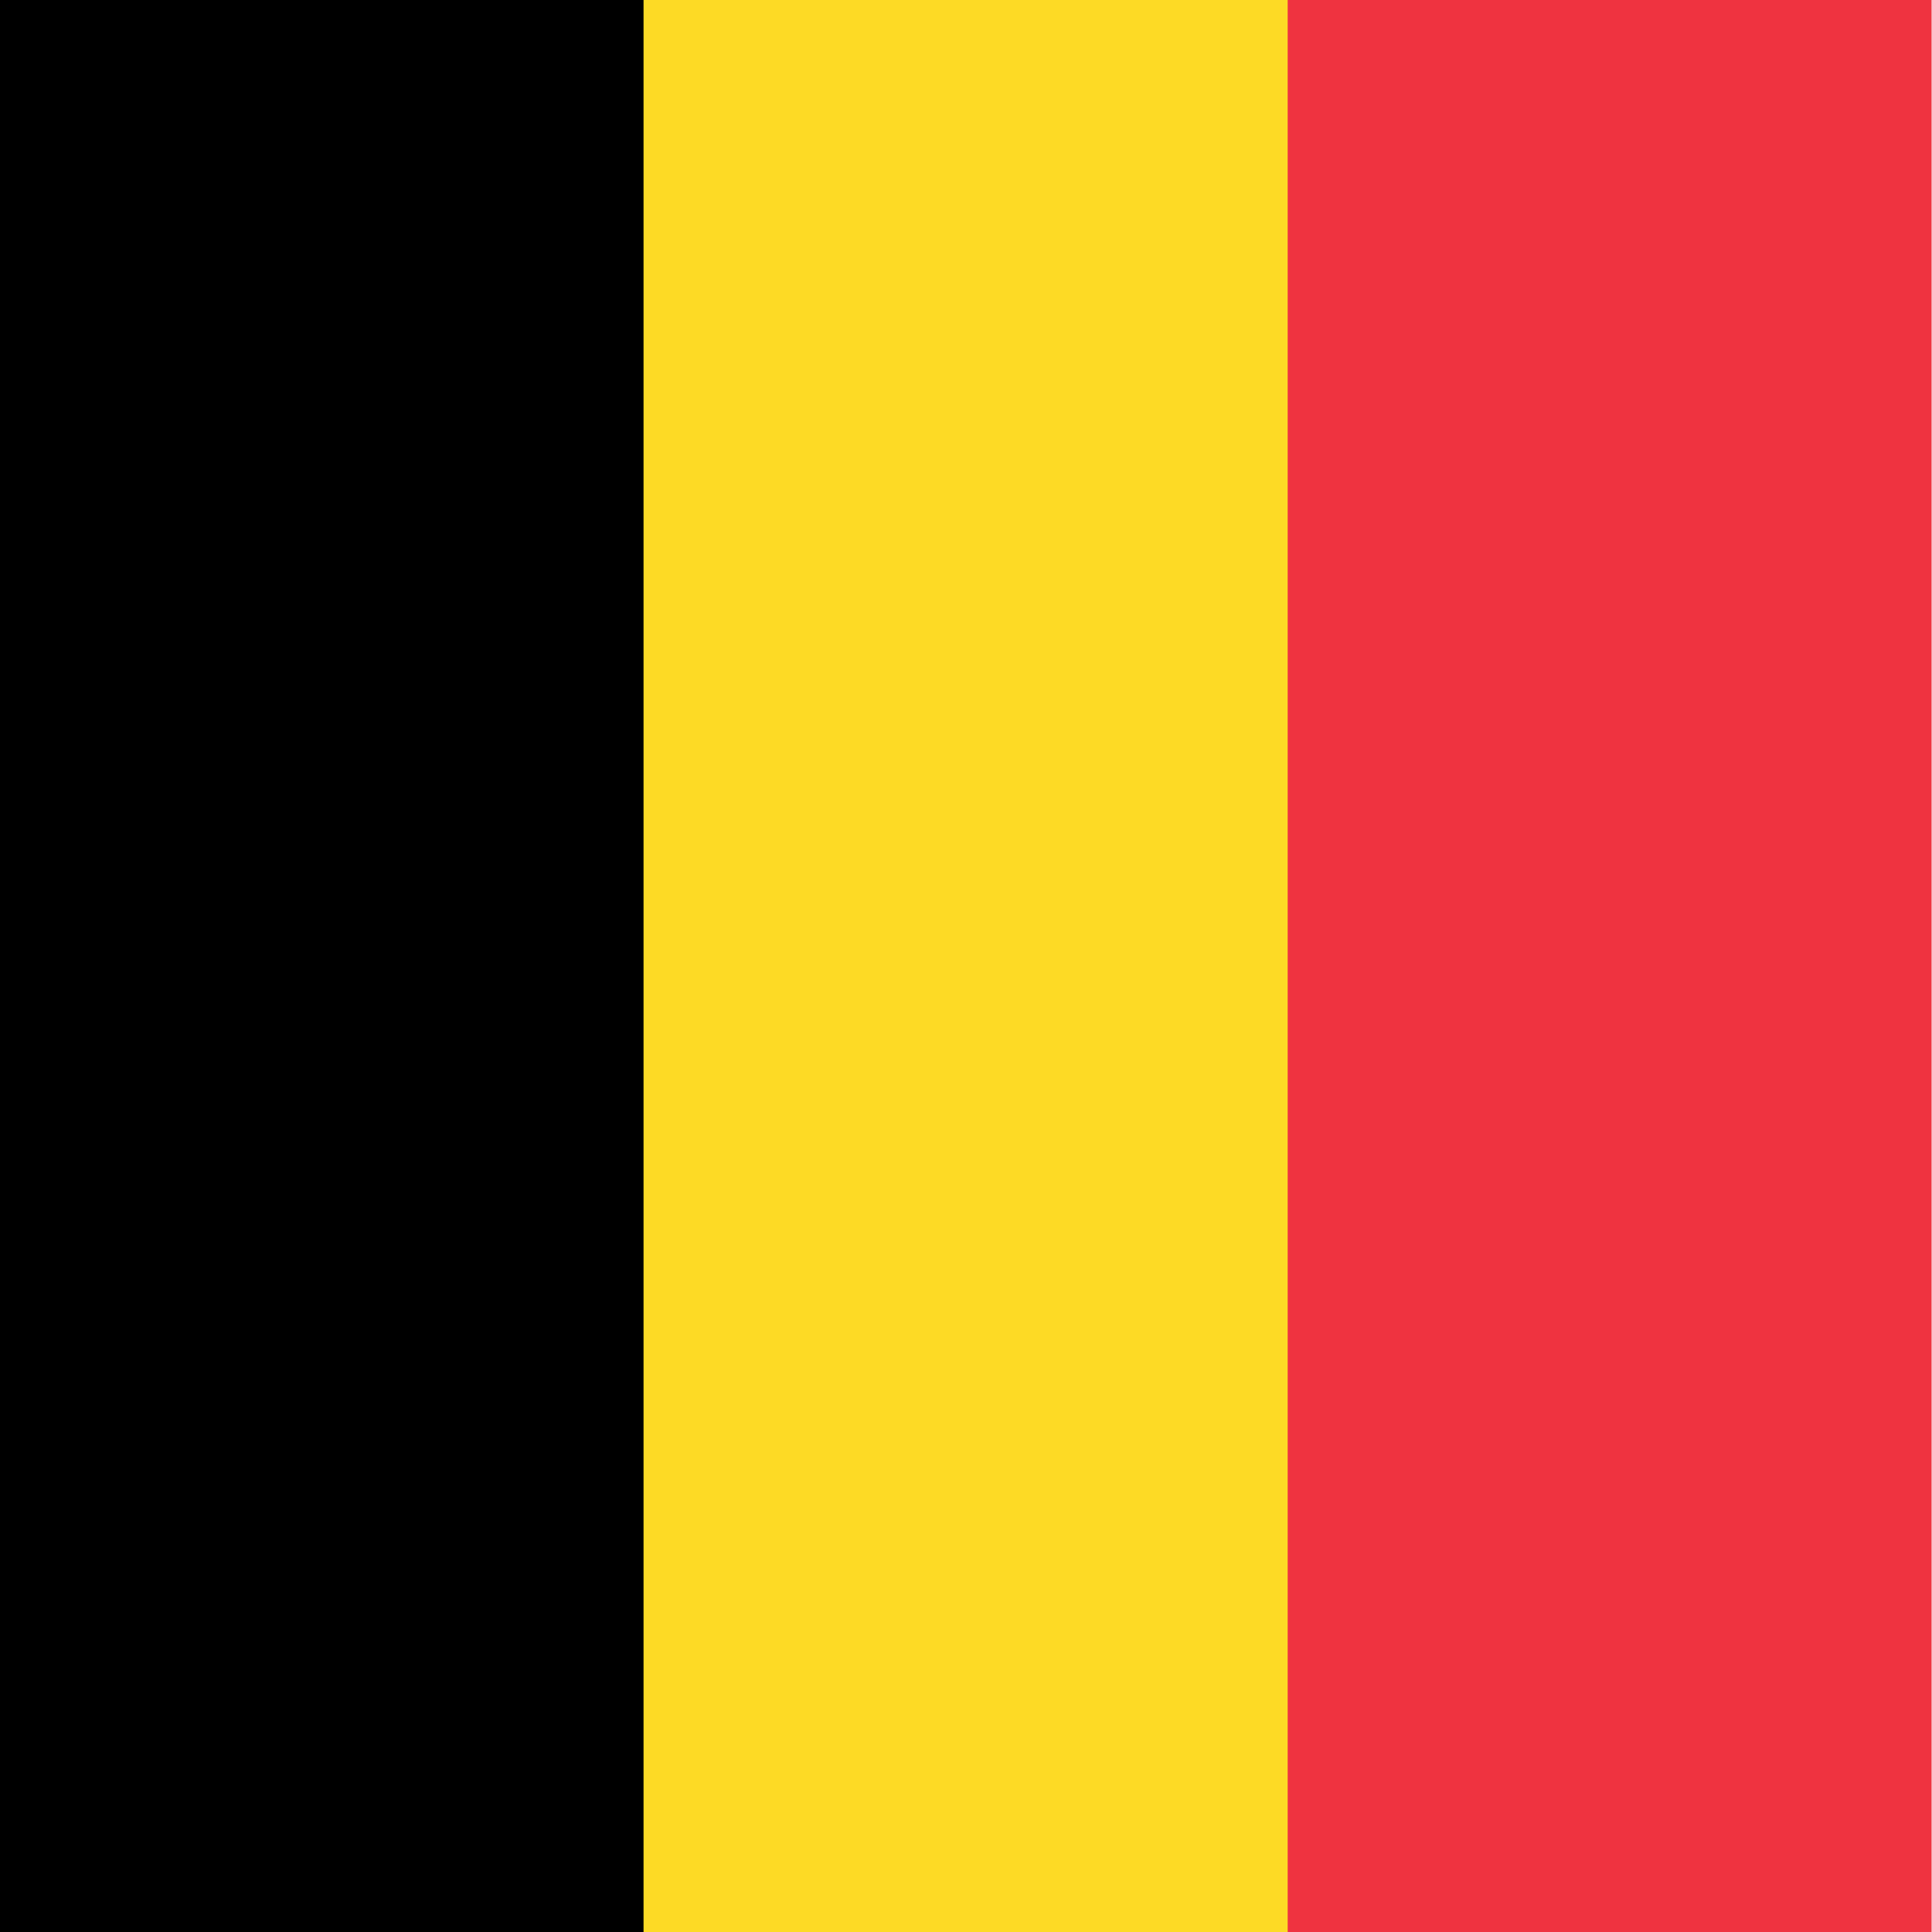 <?xml version="1.0" encoding="UTF-8"?><svg id="uuid-9ce6b97c-5f90-406d-8309-5600c92d3b40" xmlns="http://www.w3.org/2000/svg" viewBox="0 0 100 100"><defs><style>.uuid-5b472652-6b92-472b-99f3-d9bfb0b4c91c{fill:#ef3340;}.uuid-c82448b0-5199-4195-9171-b2dabe2ab1ef{fill:#fdda25;}</style></defs><g id="uuid-e5c5336e-5f8c-4d7c-9403-41a8de1c4420"><path class="uuid-5b472652-6b92-472b-99f3-d9bfb0b4c91c" d="m-.02,0h100v100H-.02V0Z"/><path class="uuid-c82448b0-5199-4195-9171-b2dabe2ab1ef" d="m-.02,0h66.67v100H-.02V0Z"/><path d="m-.02,0h33.33v100H-.02V0Z"/></g></svg>